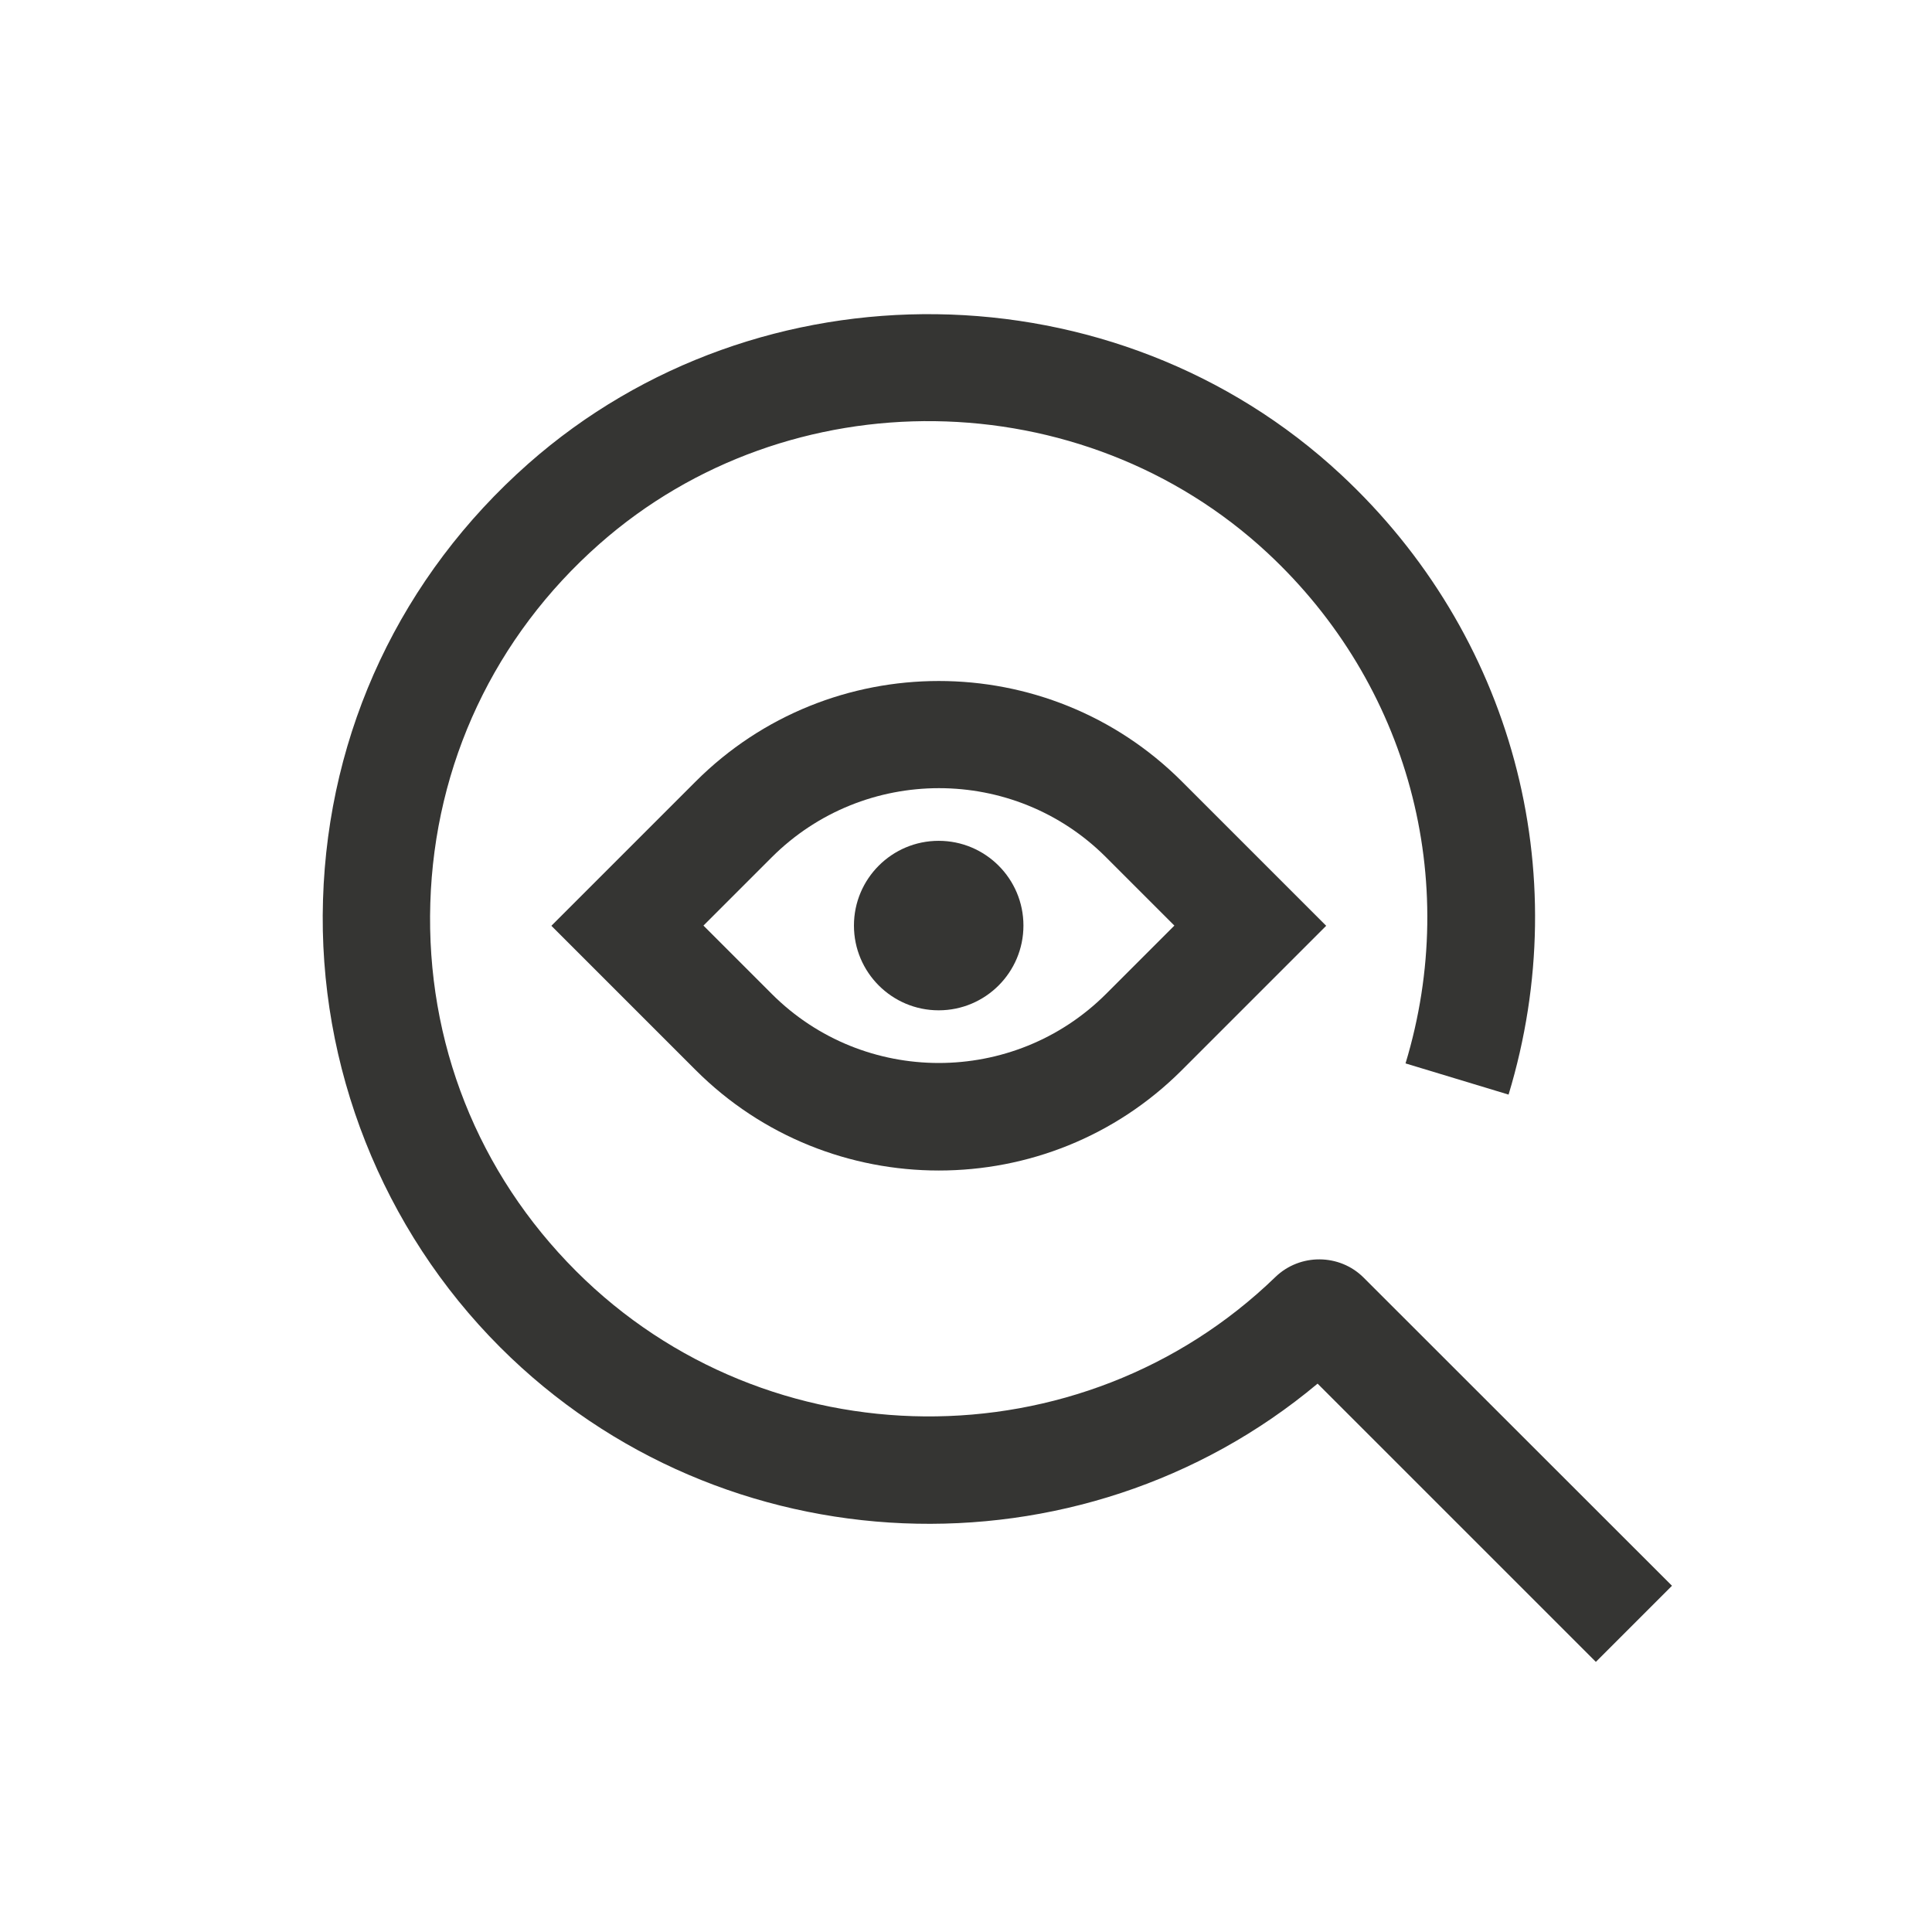 <svg xmlns="http://www.w3.org/2000/svg" width="48" height="48" viewBox="0 0 48 48" fill="none"><path d="M39.649 41.289L32.735 34.376C26.837 39.313 17.946 38.992 12.427 33.473C9.499 30.545 7.896 26.495 8.025 22.354C8.153 18.155 9.97 14.308 13.127 11.519C18.855 6.465 27.724 6.582 33.318 11.792C37.565 15.745 39.163 21.644 37.48 27.195L34.92 26.42C36.304 21.852 34.99 16.996 31.496 13.742C26.89 9.457 19.597 9.361 14.89 13.517C12.288 15.815 10.798 18.983 10.691 22.435C10.584 25.891 11.872 29.14 14.313 31.581C19.068 36.337 26.858 36.401 31.688 31.726C32.297 31.138 33.28 31.143 33.879 31.742L41.54 39.398L39.649 41.289Z" fill="#353533"></path><path d="M23.322 29.081C21.136 29.081 18.946 28.248 17.284 26.586L13.699 23.001L17.284 19.416C20.613 16.087 26.036 16.087 29.364 19.416L32.949 23.001L29.364 26.586C27.697 28.253 25.512 29.081 23.327 29.081H23.322ZM17.477 22.996L19.176 24.695C21.462 26.981 25.186 26.981 27.478 24.695L29.177 22.996L27.478 21.297C25.192 19.01 21.468 19.01 19.176 21.297L17.477 22.996Z" fill="#353533"></path><path d="M23.321 25.101C24.484 25.101 25.427 24.158 25.427 22.995C25.427 21.833 24.484 20.89 23.321 20.89C22.159 20.89 21.216 21.833 21.216 22.995C21.216 24.158 22.159 25.101 23.321 25.101Z" fill="#353533"></path></svg>
